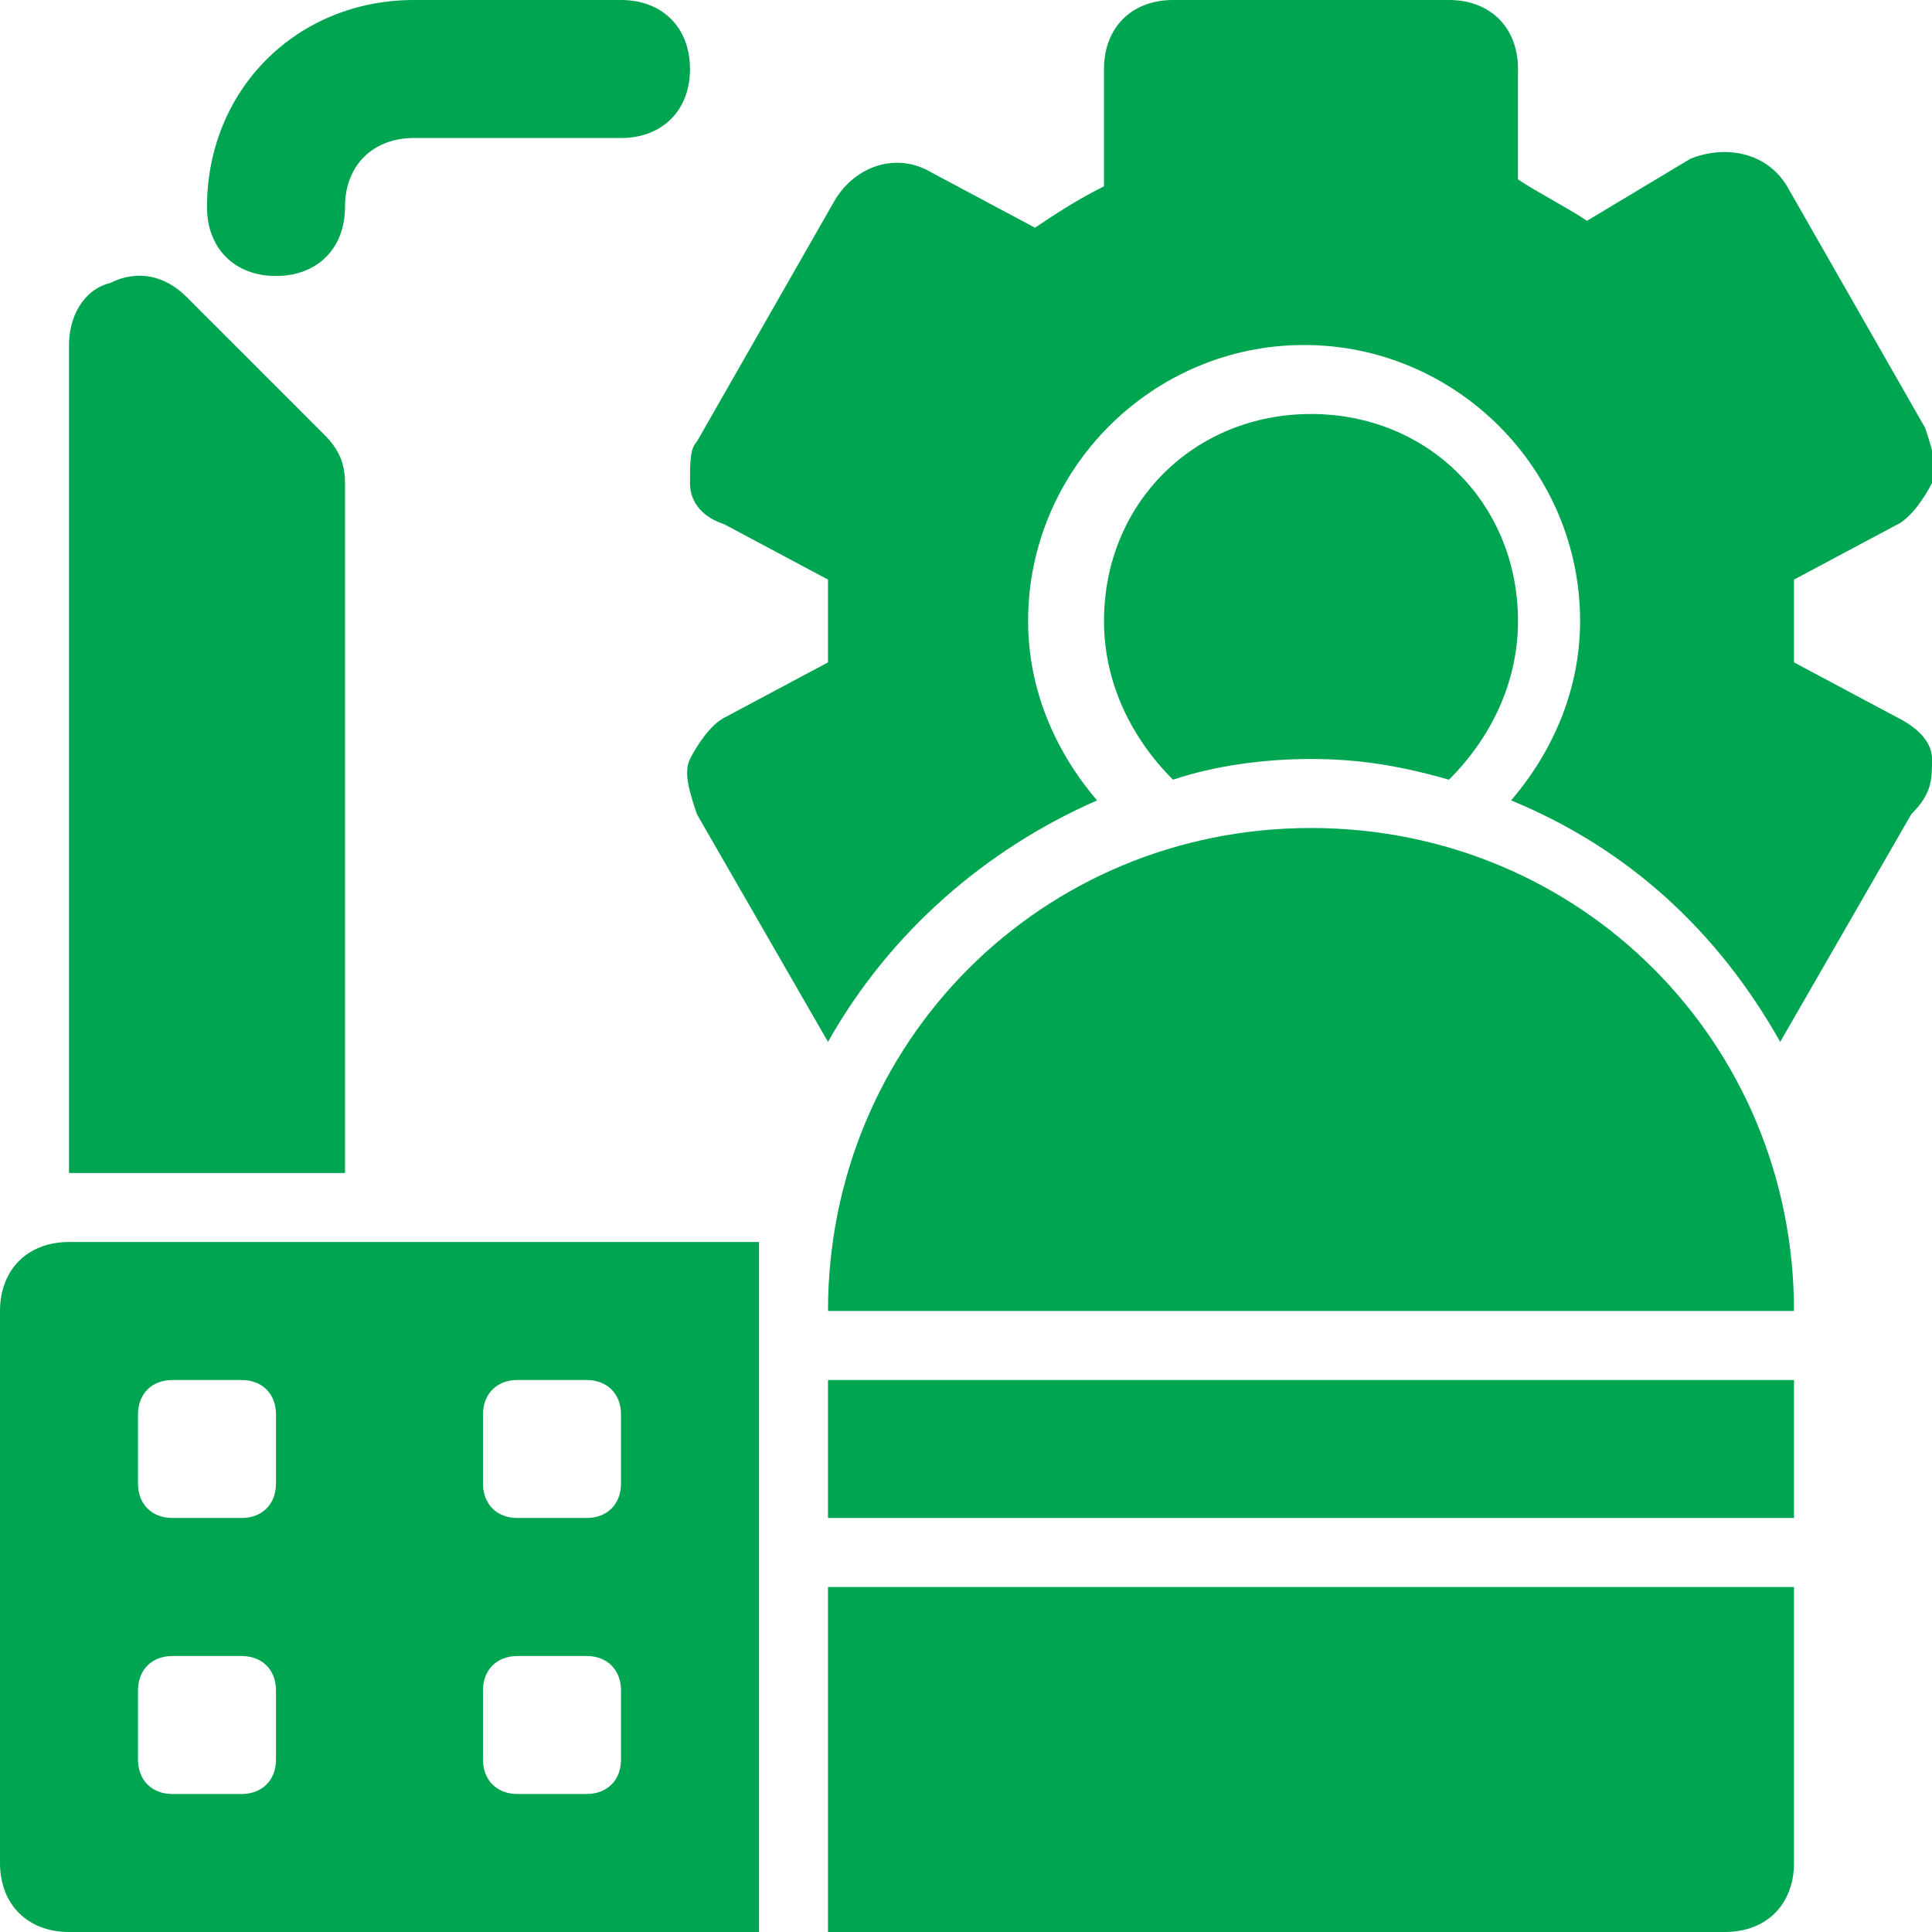 <svg version="1.2" xmlns="http://www.w3.org/2000/svg" width="28" height="28"><style>.a{fill:#00a551}</style><path class="a" d="M4 4c-.6 0-1-.4-1-1 0-1.7 1.3-3 3-3h3c.6 0 1 .4 1 1s-.4 1-1 1H6c-.6 0-1 .4-1 1s-.4 1-1 1zM5 17H1V5c0-.4.2-.8.6-.9.4-.2.8-.1 1.1.2l2 2c.2.2.3.4.3.7zM27.5 10.4L26 9.6V9v-.6l1.5-.8c.2-.1.4-.4.5-.6.1-.2 0-.5-.1-.8l-2-3.5c-.3-.5-.9-.6-1.4-.4l-1.5.9c-.3-.2-.7-.4-1-.6V1c0-.6-.4-1-1-1h-4c-.6 0-1 .4-1 1v1.7c-.4.2-.7.4-1 .6l-1.5-.8c-.5-.3-1.1-.1-1.4.4l-2 3.5c-.1.1-.1.3-.1.6s.2.5.5.6l1.5.8v1.2l-1.5.8c-.2.1-.4.4-.5.6-.1.2 0 .5.1.8l1.9 3.3c.9-1.6 2.3-2.8 3.9-3.5-.6-.7-1-1.6-1-2.6 0-2.2 1.8-4 4-4s4 1.8 4 4c0 1-.4 1.9-1 2.6 1.7.7 3 1.9 3.9 3.5l1.9-3.3c.3-.3.3-.5.3-.8 0-.3-.3-.5-.5-.6z"/><path class="a" d="M17 11.3c.6-.2 1.3-.3 2-.3s1.3.1 2 .3c.6-.6 1-1.4 1-2.3 0-1.7-1.3-3-3-3s-3 1.3-3 3c0 .9.4 1.7 1 2.3zM12 19h14c0-3.9-3.1-7-7-7s-7 3.1-7 7zM12 20h14v2H12zM25 28H12v-5h14v4c0 .6-.4 1-1 1z"/><path fill-rule="evenodd" class="a" d="M11 18v10H1c-.6 0-1-.4-1-1v-8c0-.6.4-1 1-1zm-7 6.5c0-.3-.2-.5-.5-.5h-1c-.3 0-.5.2-.5.5v1c0 .3.2.5.5.5h1c.3 0 .5-.2.5-.5zm0-4c0-.3-.2-.5-.5-.5h-1c-.3 0-.5.2-.5.5v1c0 .3.2.5.5.5h1c.3 0 .5-.2.5-.5zm5 4c0-.3-.2-.5-.5-.5h-1c-.3 0-.5.2-.5.5v1c0 .3.2.5.5.5h1c.3 0 .5-.2.5-.5zm0-4c0-.3-.2-.5-.5-.5h-1c-.3 0-.5.2-.5.5v1c0 .3.2.5.5.5h1c.3 0 .5-.2.5-.5z"/></svg>